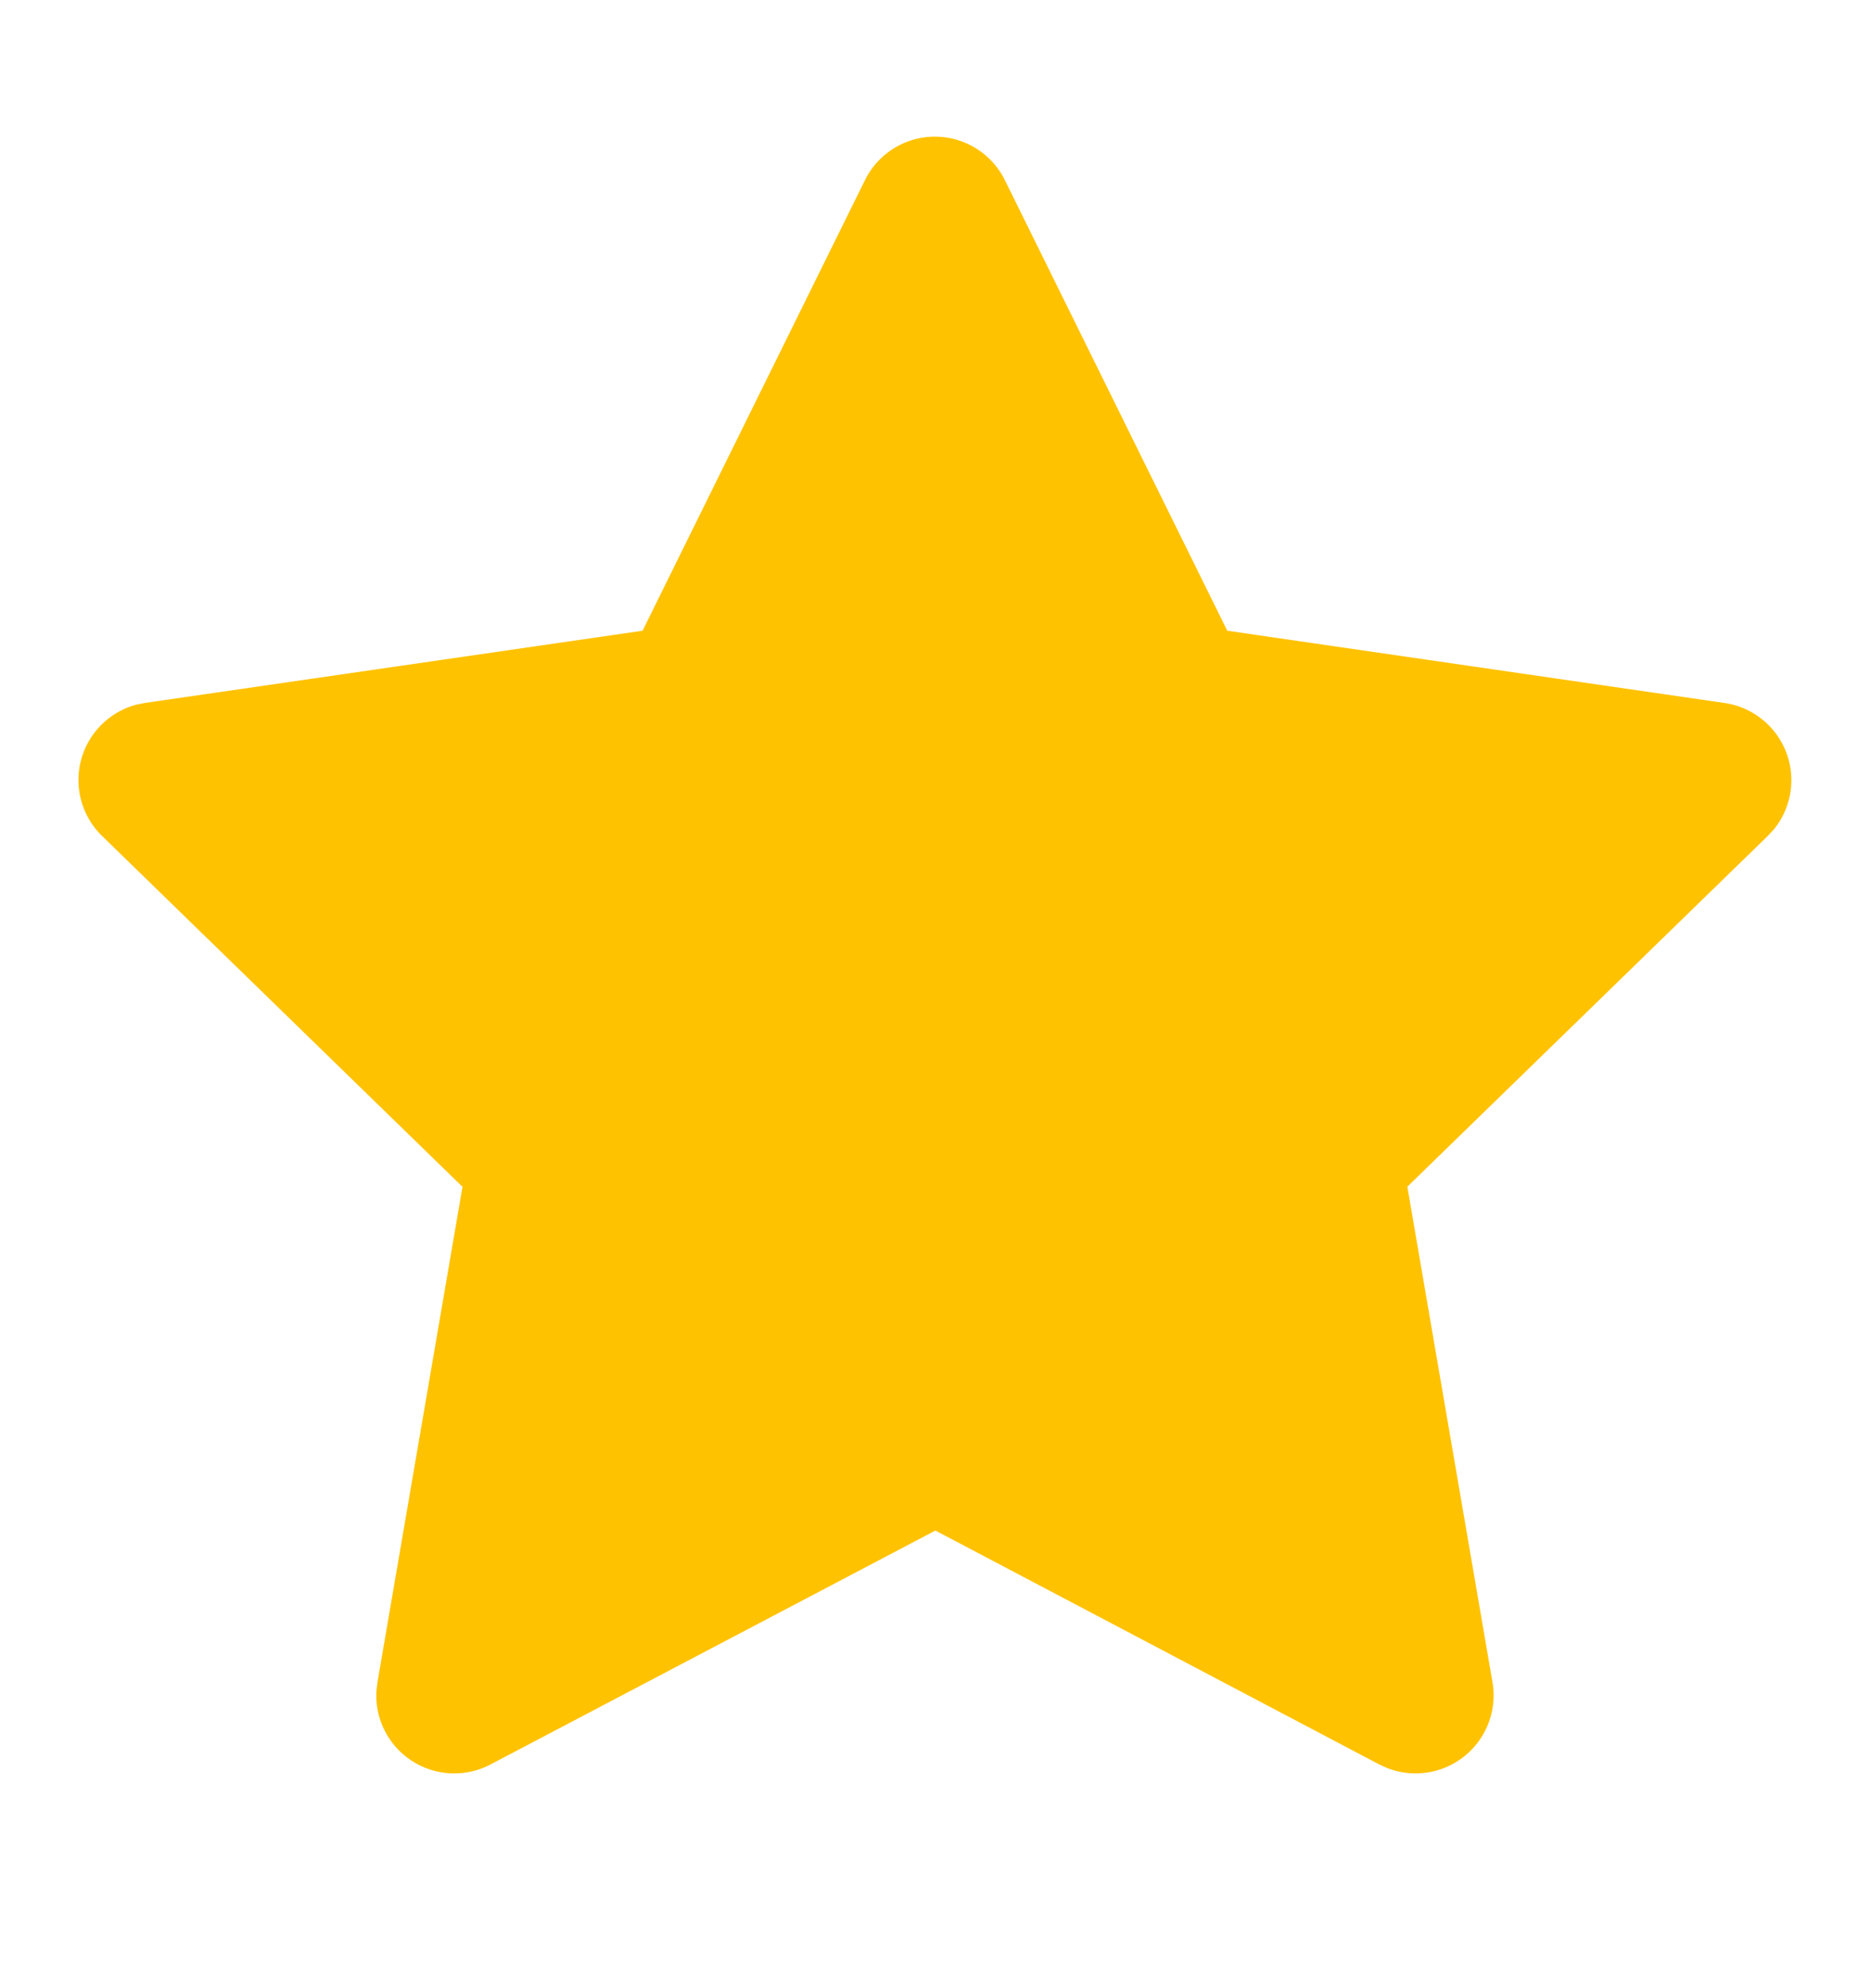 <svg width="16" height="17" viewBox="0 0 16 17" fill="none" xmlns="http://www.w3.org/2000/svg"><g clip-path="url(#clip0_28_544)"><path d="M5.495 5.393l-4.253.617-.075.015a.667.667 0 00-.294 1.123l3.082 3-.727 4.236-.009.073a.667.667 0 00.976.63l3.804-2 3.796 2 .066.03a.667.667 0 00.902-.733l-.728-4.237 3.083-3 .052-.056a.667.667 0 00-.422-1.08l-4.253-.618L8.593 1.54a.667.667 0 00-1.196 0L5.495 5.393z" fill="#FFC201"/></g><defs><clipPath id="clip0_28_544"><path fill="#fff" transform="translate(0 .5)" d="M0 0h16v16H0z"/></clipPath></defs></svg>